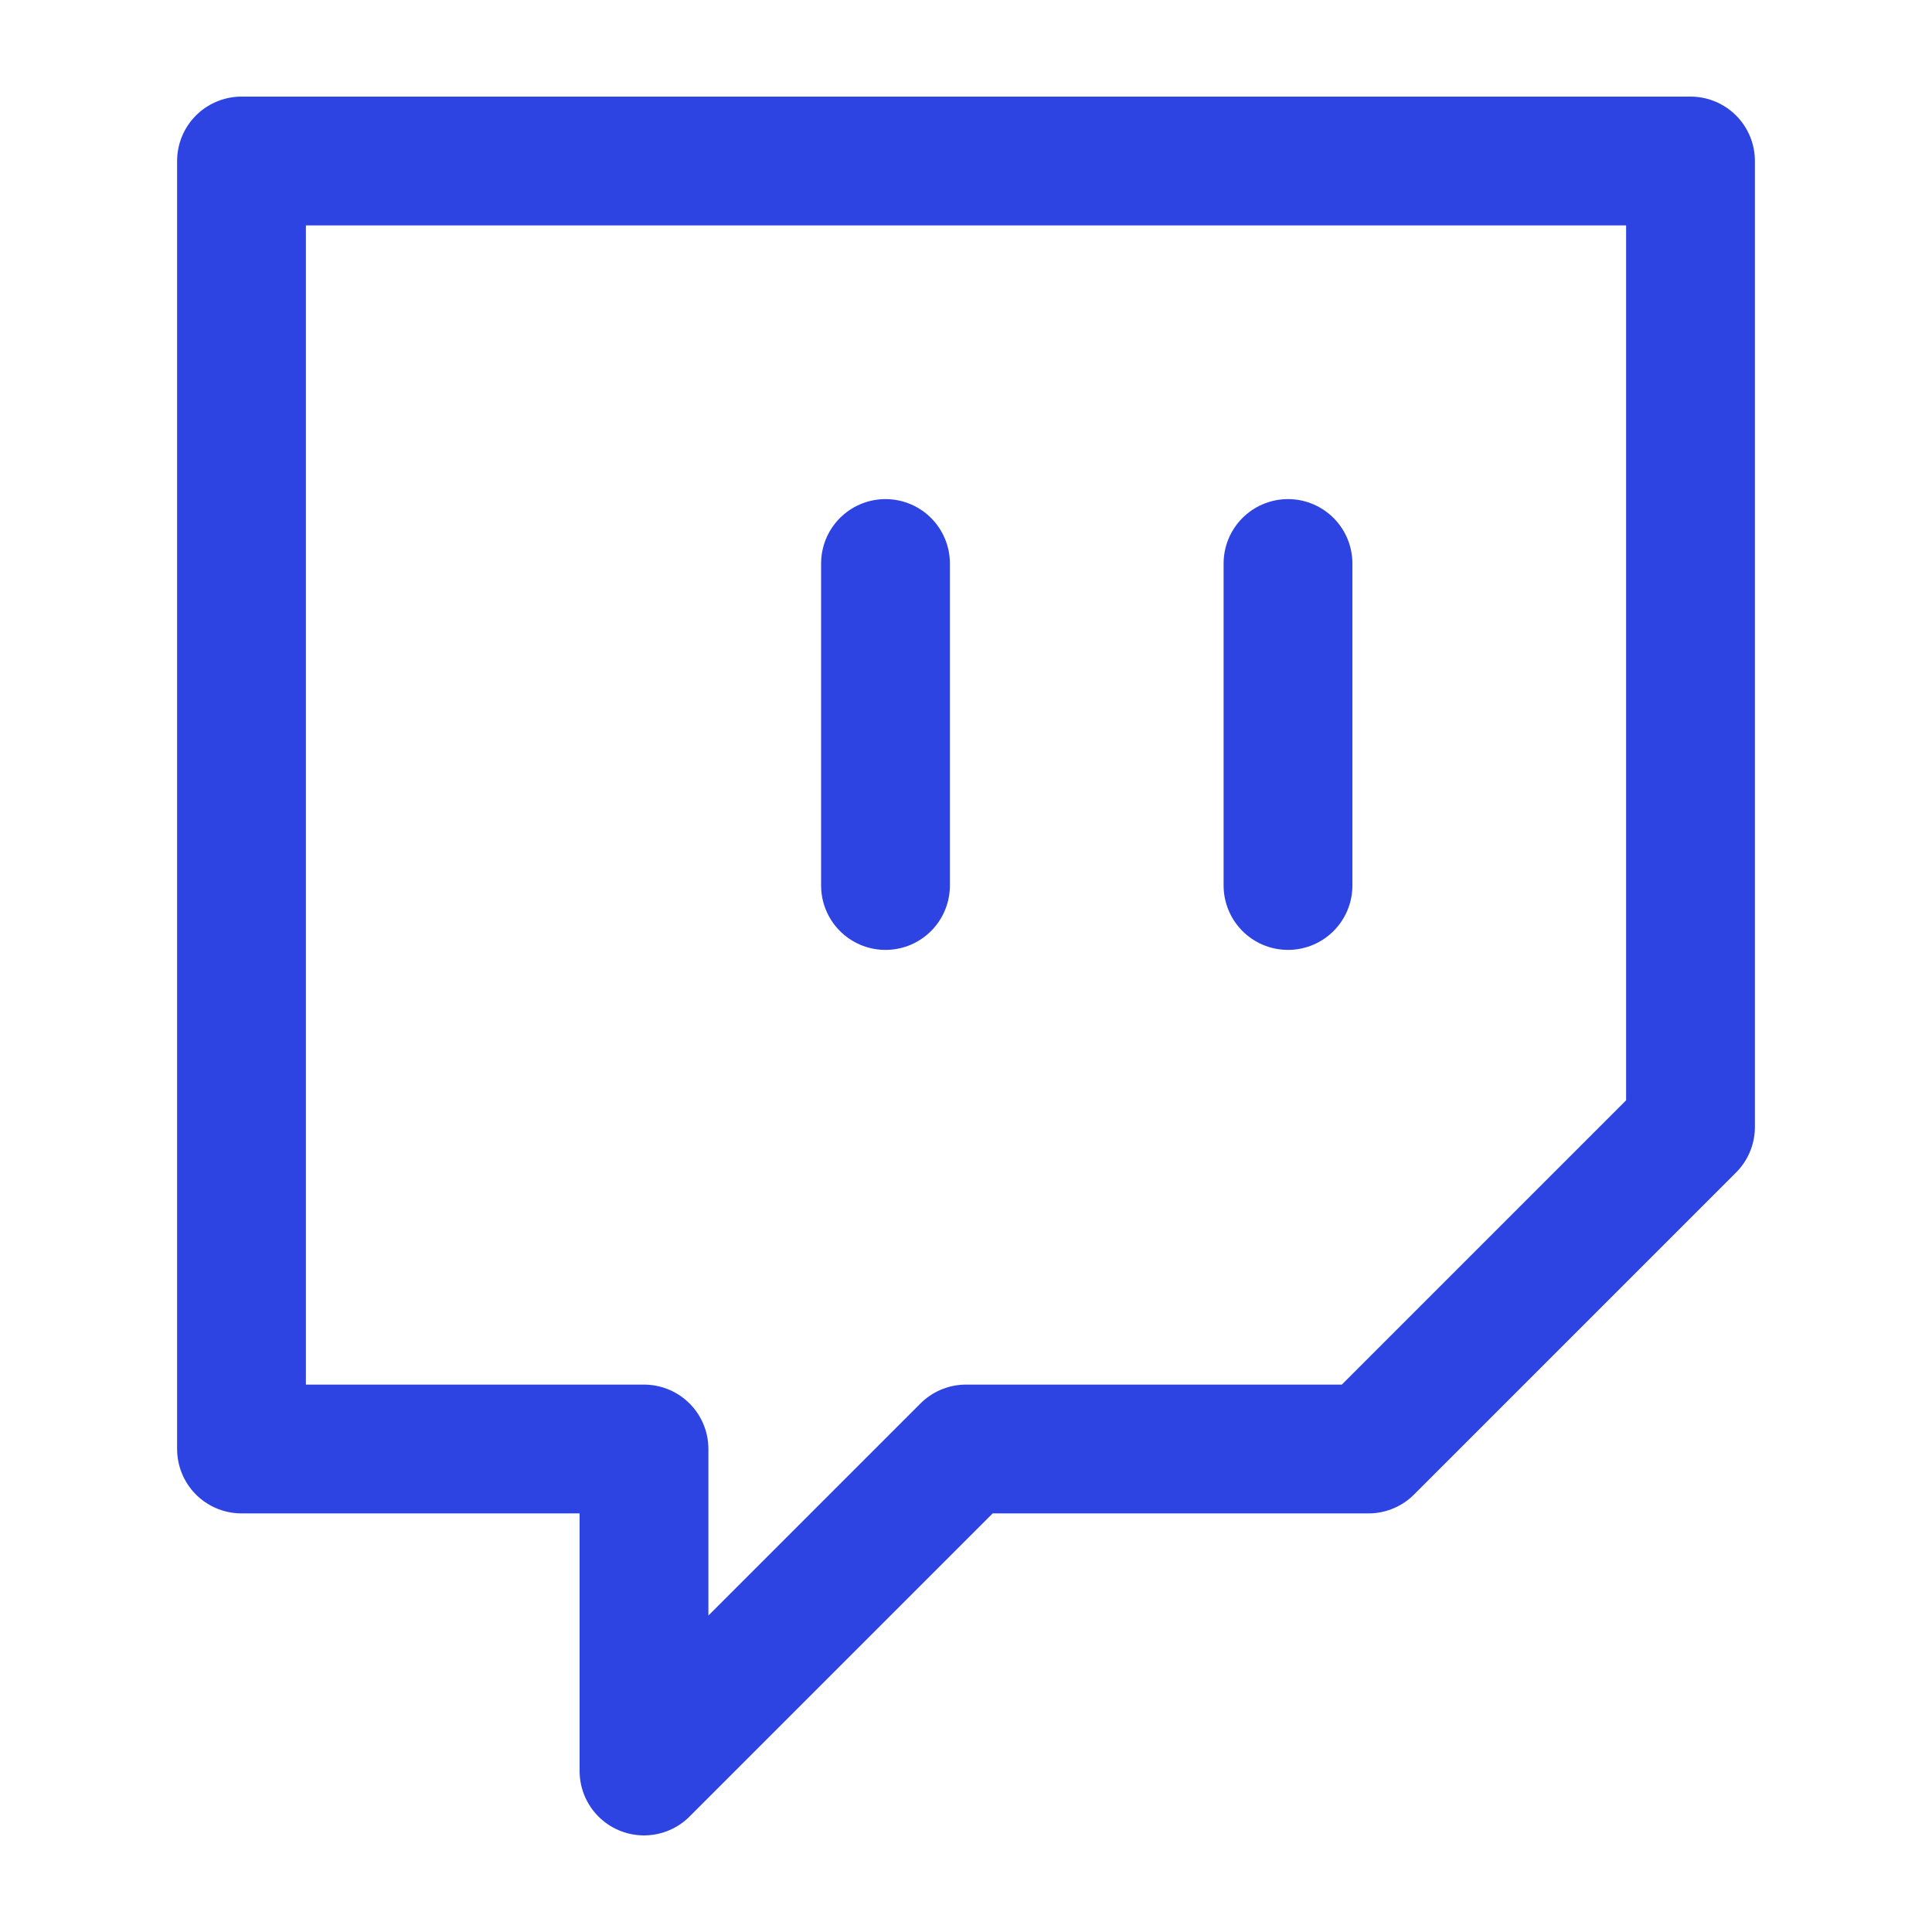 <svg width="30" height="30" viewBox="0 0 30 30" fill="none" xmlns="http://www.w3.org/2000/svg">
<path d="M13.75 13.75V8.75M20 13.75V8.75M26.25 2.5H3.75V22.5H10V27.5L15 22.5H21.25L26.25 17.5V2.5Z" stroke="#2D44E3" stroke-width="2" stroke-linecap="round" stroke-linejoin="round"/>
</svg>
